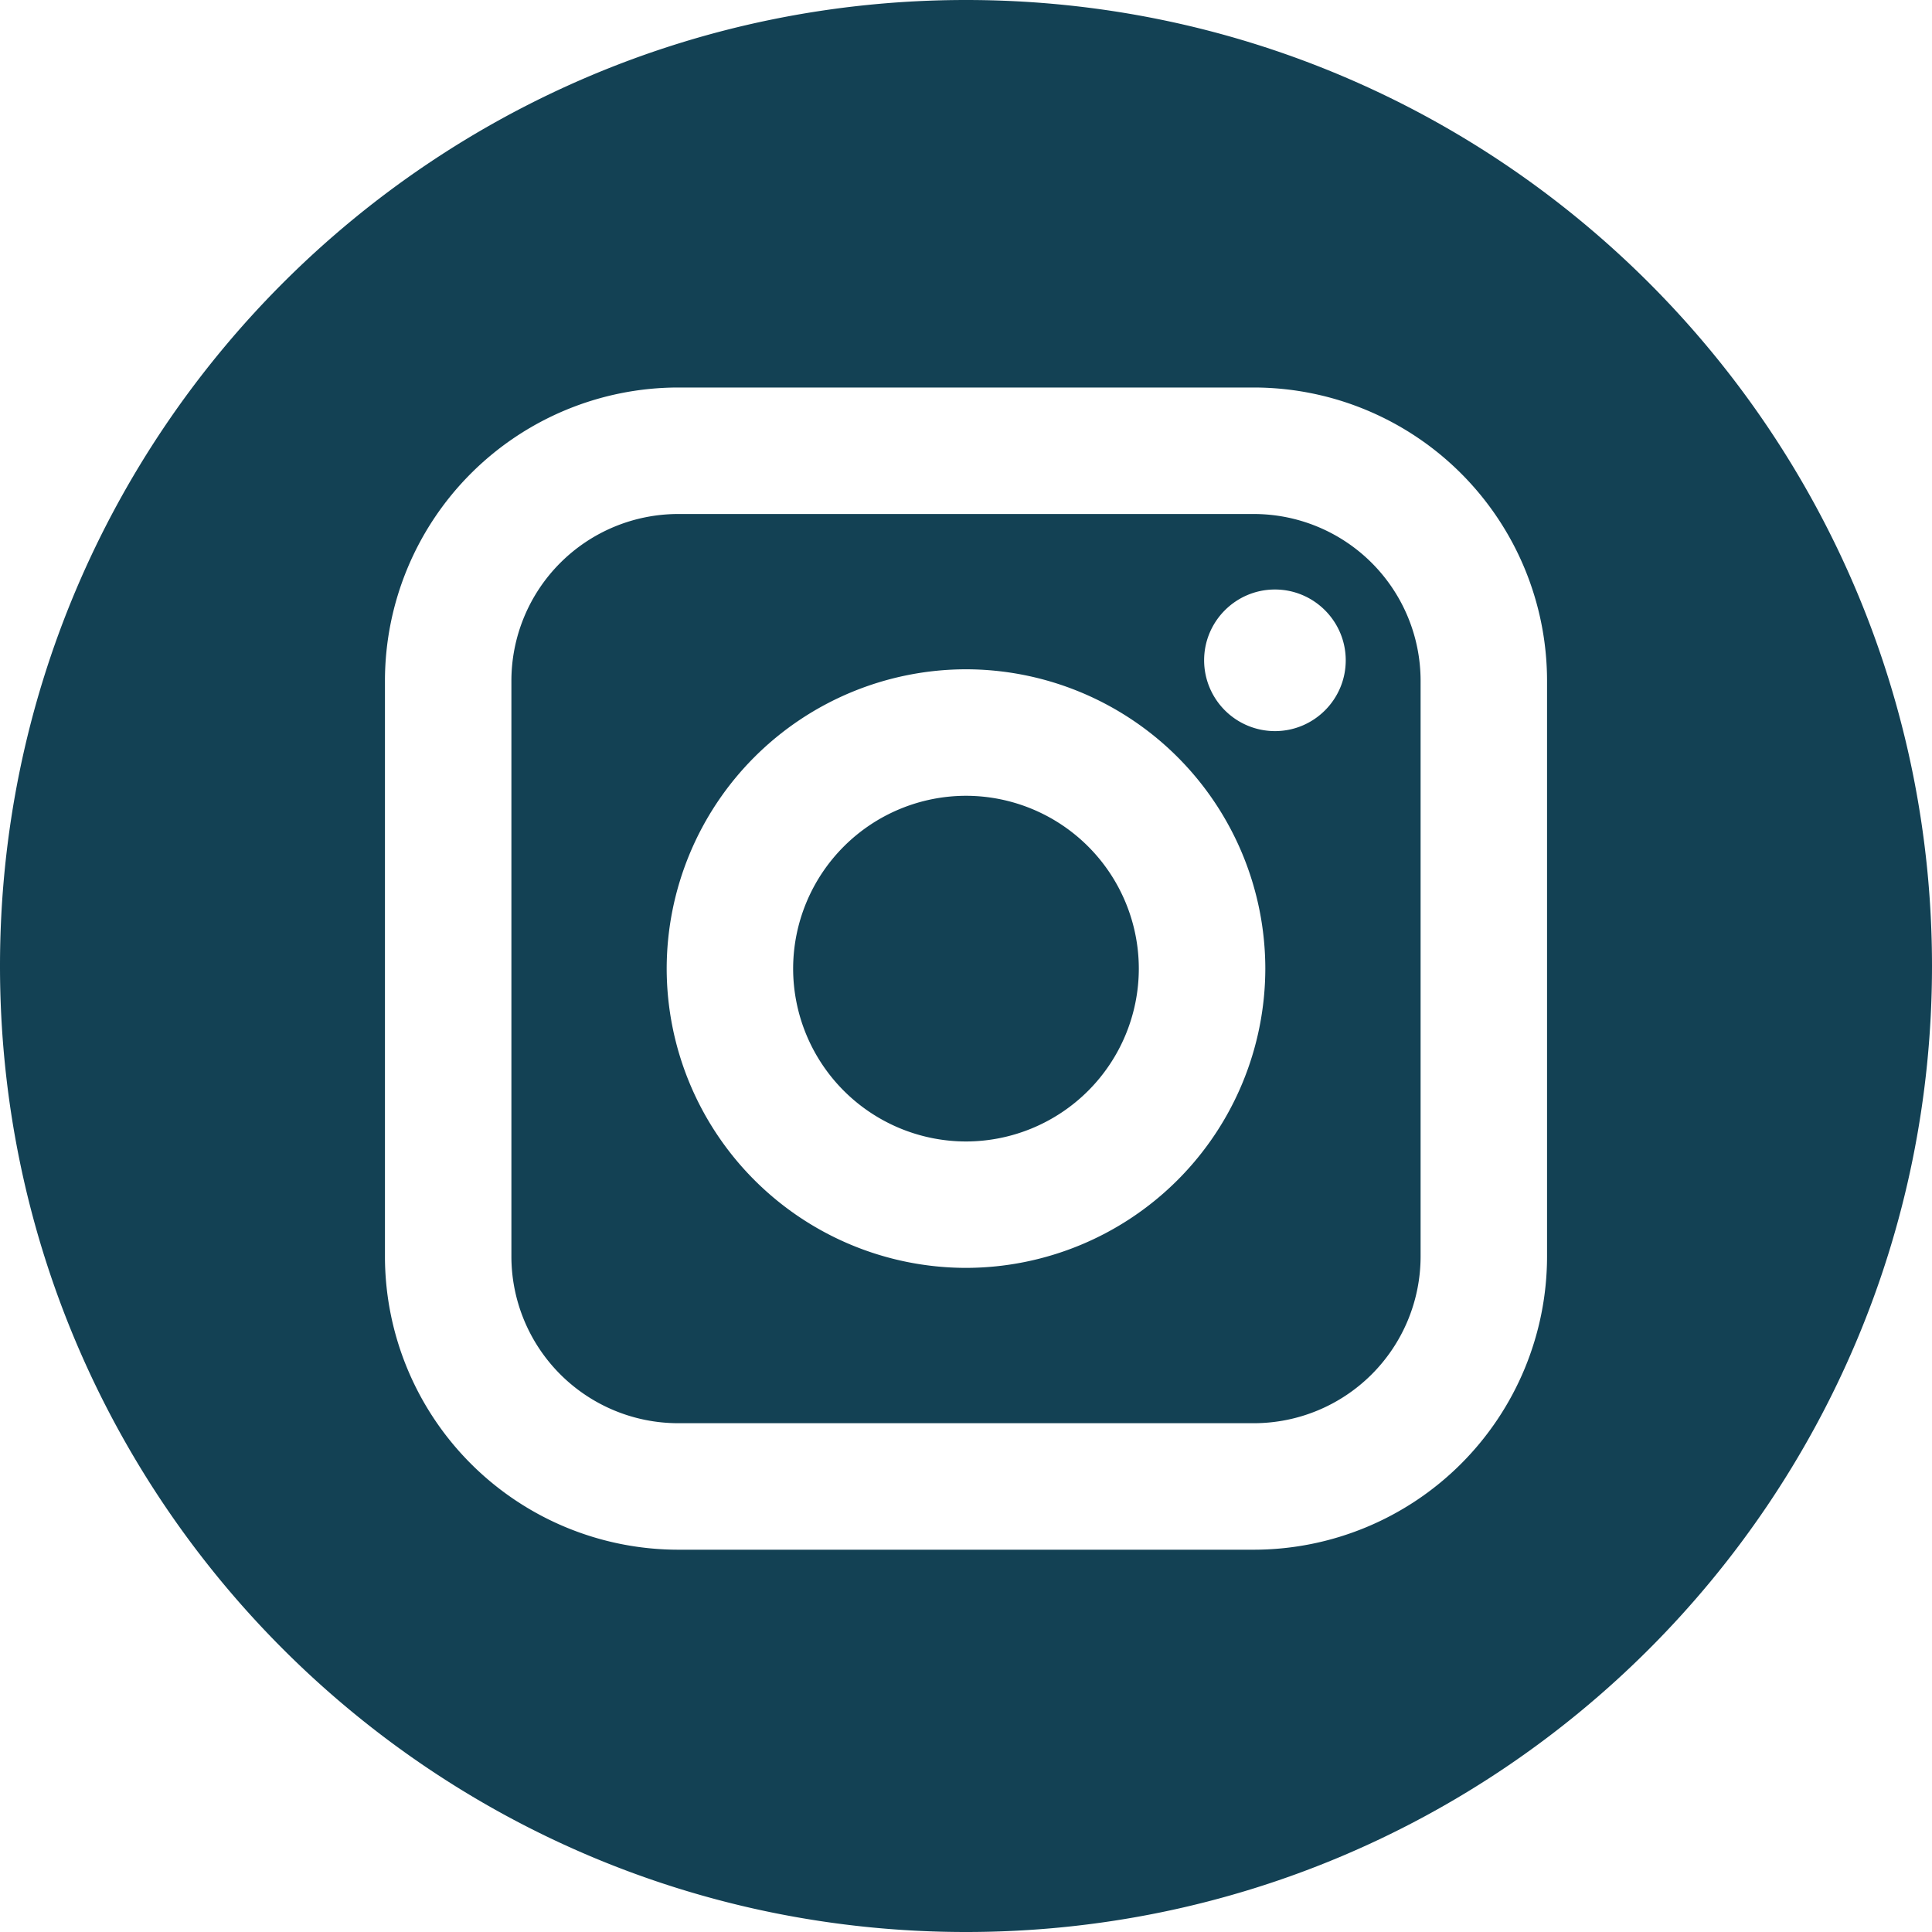 <svg width="40" height="40" viewBox="0 0 40 40" xmlns="http://www.w3.org/2000/svg">
    <g fill="#134154" fill-rule="nonzero">
        <path d="M25.96 10.642H14.04a3.455 3.455 0 0 0-3.452 3.451v11.922a3.455 3.455 0 0 0 3.451 3.451h11.922a3.455 3.455 0 0 0 3.451-3.451V14.093a3.455 3.455 0 0 0-3.451-3.451zM20 26.25a6.204 6.204 0 0 1-6.197-6.197A6.204 6.204 0 0 1 20 13.857a6.204 6.204 0 0 1 6.197 6.197A6.205 6.205 0 0 1 20 26.25zm6.396-11.113a1.468 1.468 0 0 1-1.466-1.466c0-.808.657-1.466 1.466-1.466.809 0 1.466.658 1.466 1.466 0 .809-.657 1.466-1.466 1.466z"/>
        <path d="M20 16.476a3.583 3.583 0 0 0-3.579 3.577A3.583 3.583 0 0 0 20 23.633a3.582 3.582 0 0 0 3.578-3.58A3.582 3.582 0 0 0 20 16.476z"/>
        <path d="M20 0C8.955 0 0 8.955 0 20s8.955 20 20 20 20-8.955 20-20S31.045 0 20 0zm12.03 26.015a6.076 6.076 0 0 1-6.07 6.07H14.04a6.076 6.076 0 0 1-6.07-6.07V14.093a6.077 6.077 0 0 1 6.07-6.07h11.92a6.076 6.076 0 0 1 6.07 6.07v11.922z"/>
    </g>
</svg>
